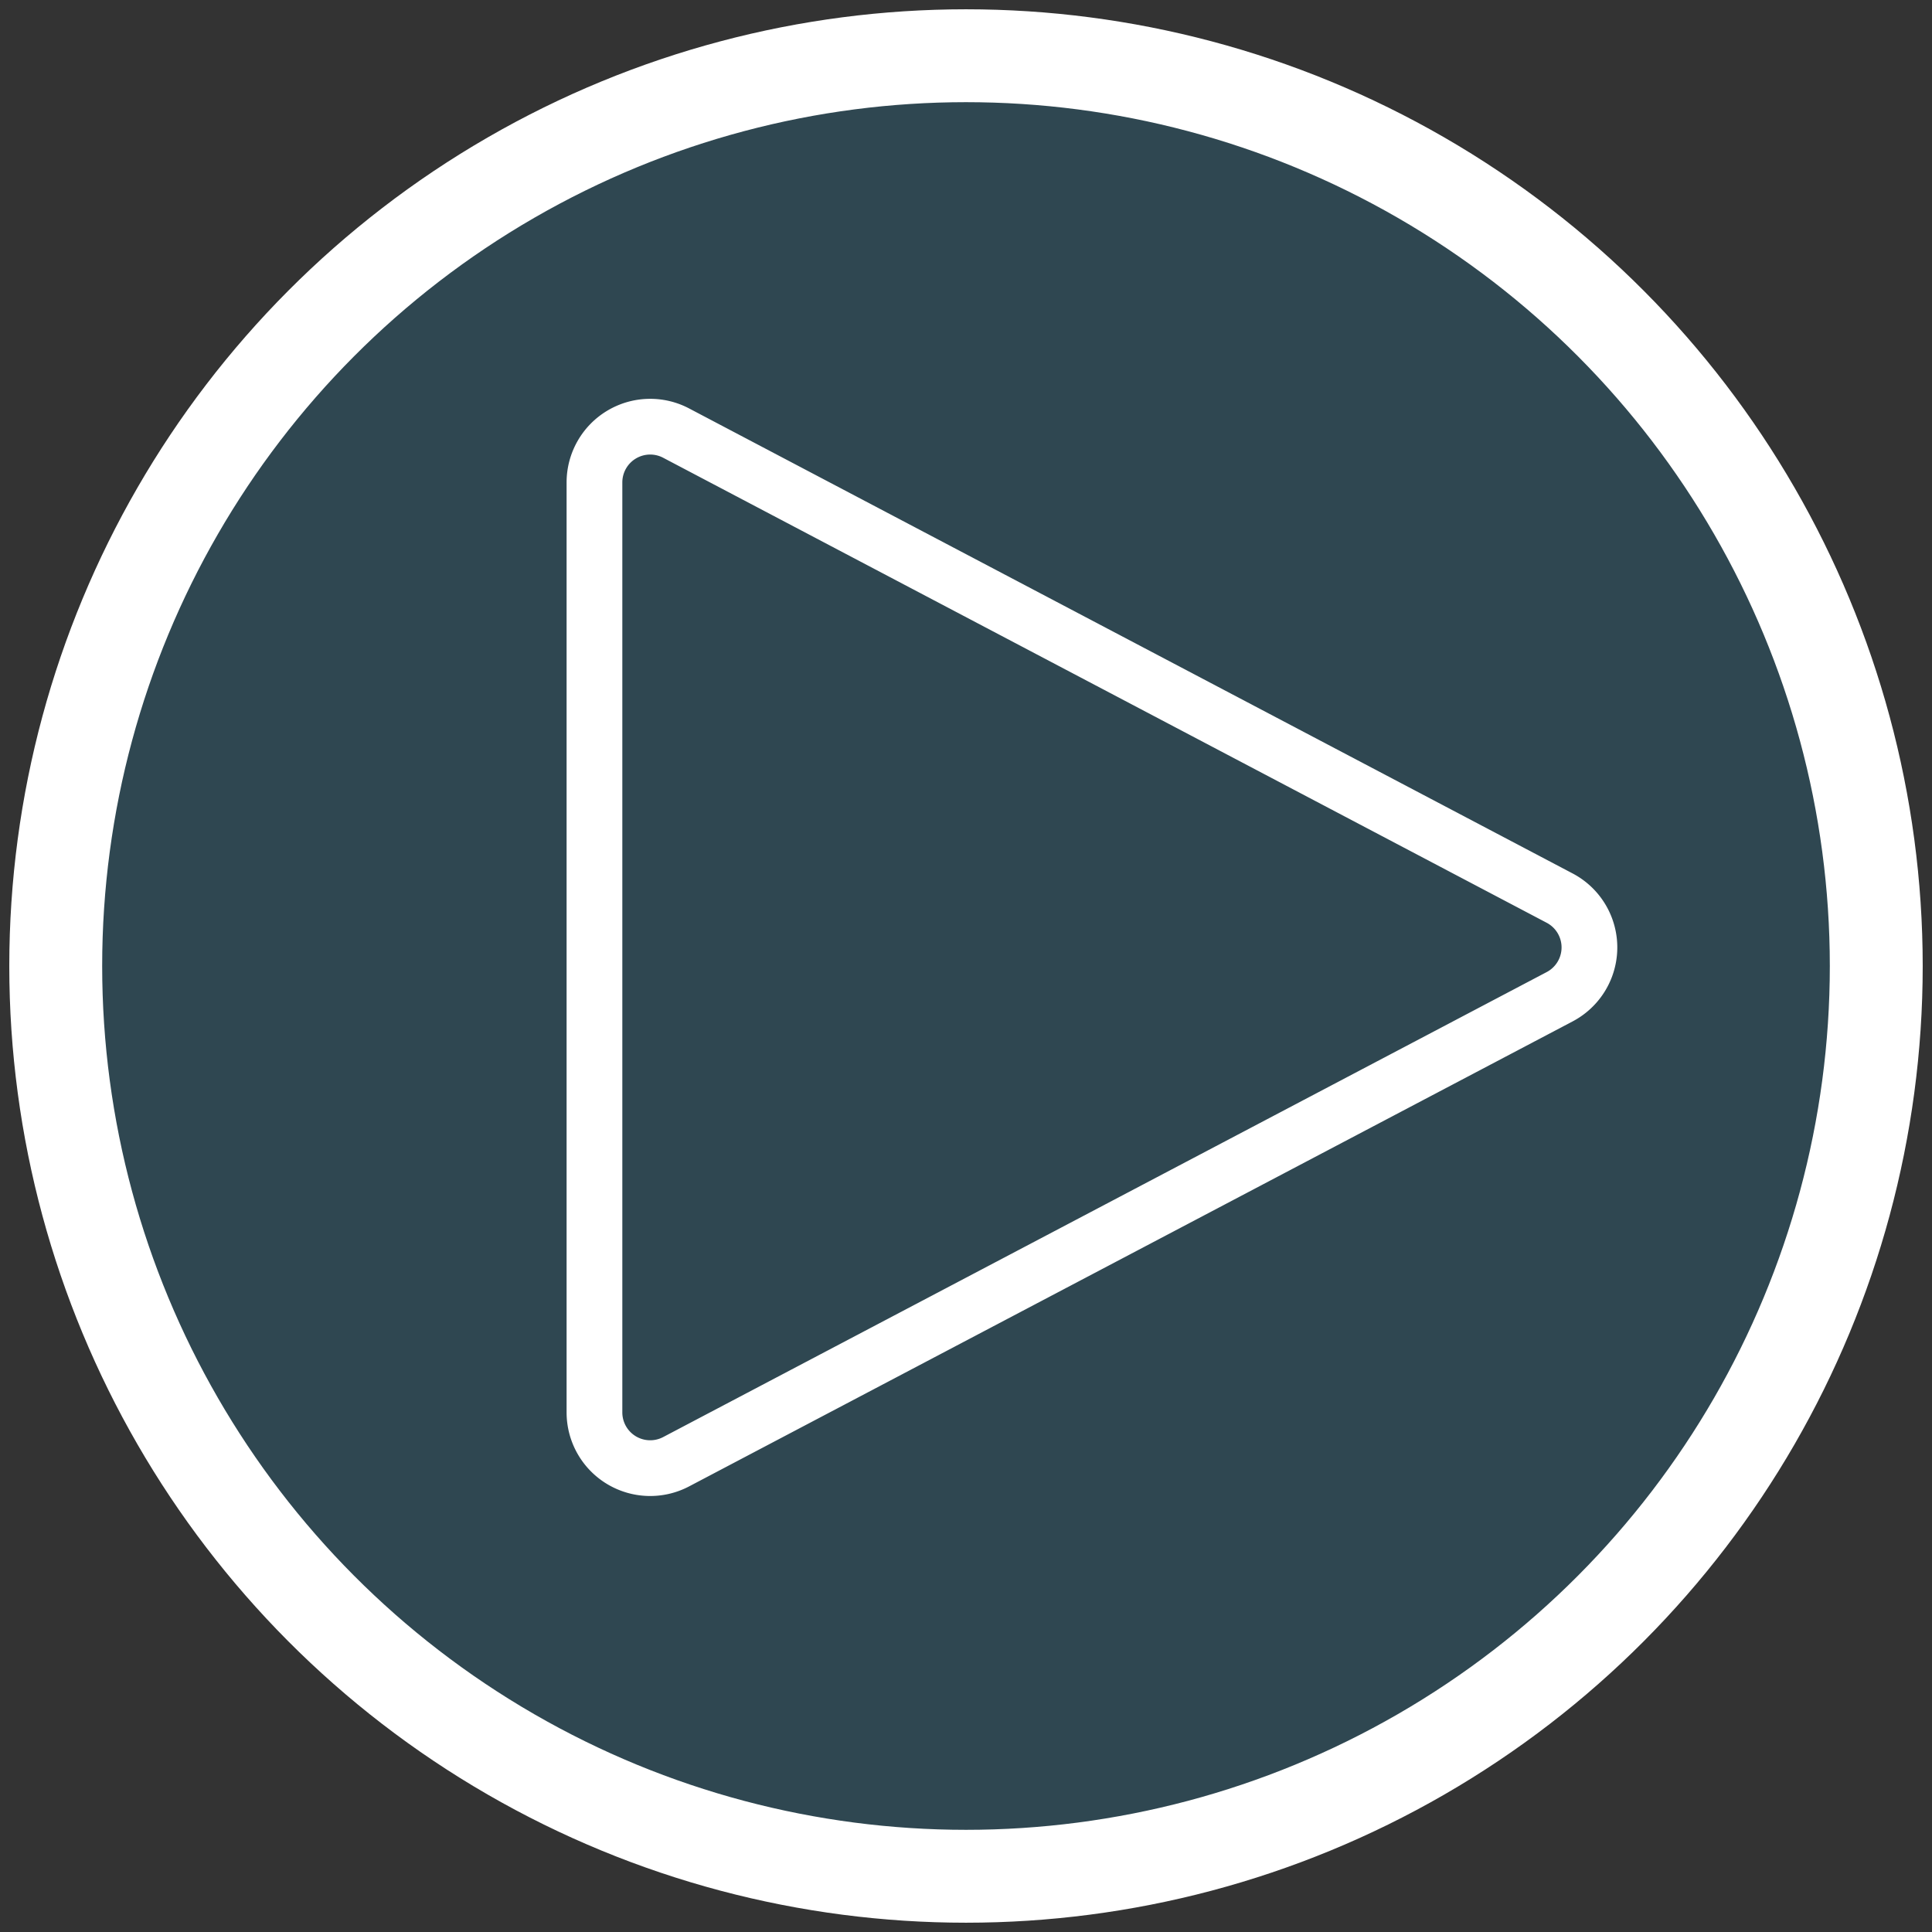 <svg width="104" height="104" viewBox="0 0 104 104" xmlns="http://www.w3.org/2000/svg"><rect x="0" y="0" width="104" height="104" fill="#333333" stroke="none"/><g transform="translate(3 3)" stroke="#FFF" fill="none" fill-rule="evenodd"><circle stroke-width="5" fill-opacity=".36" fill="#286B87" cx="49" cy="49" r="49"/><path d="M80.956 50.655l-47.559 25.03A3 3 0 0129 73.032V22.969a3 3 0 014.397-2.655l47.559 25.031a3 3 0 010 5.31z" stroke-width="3" stroke-linejoin="round"/></g></svg>